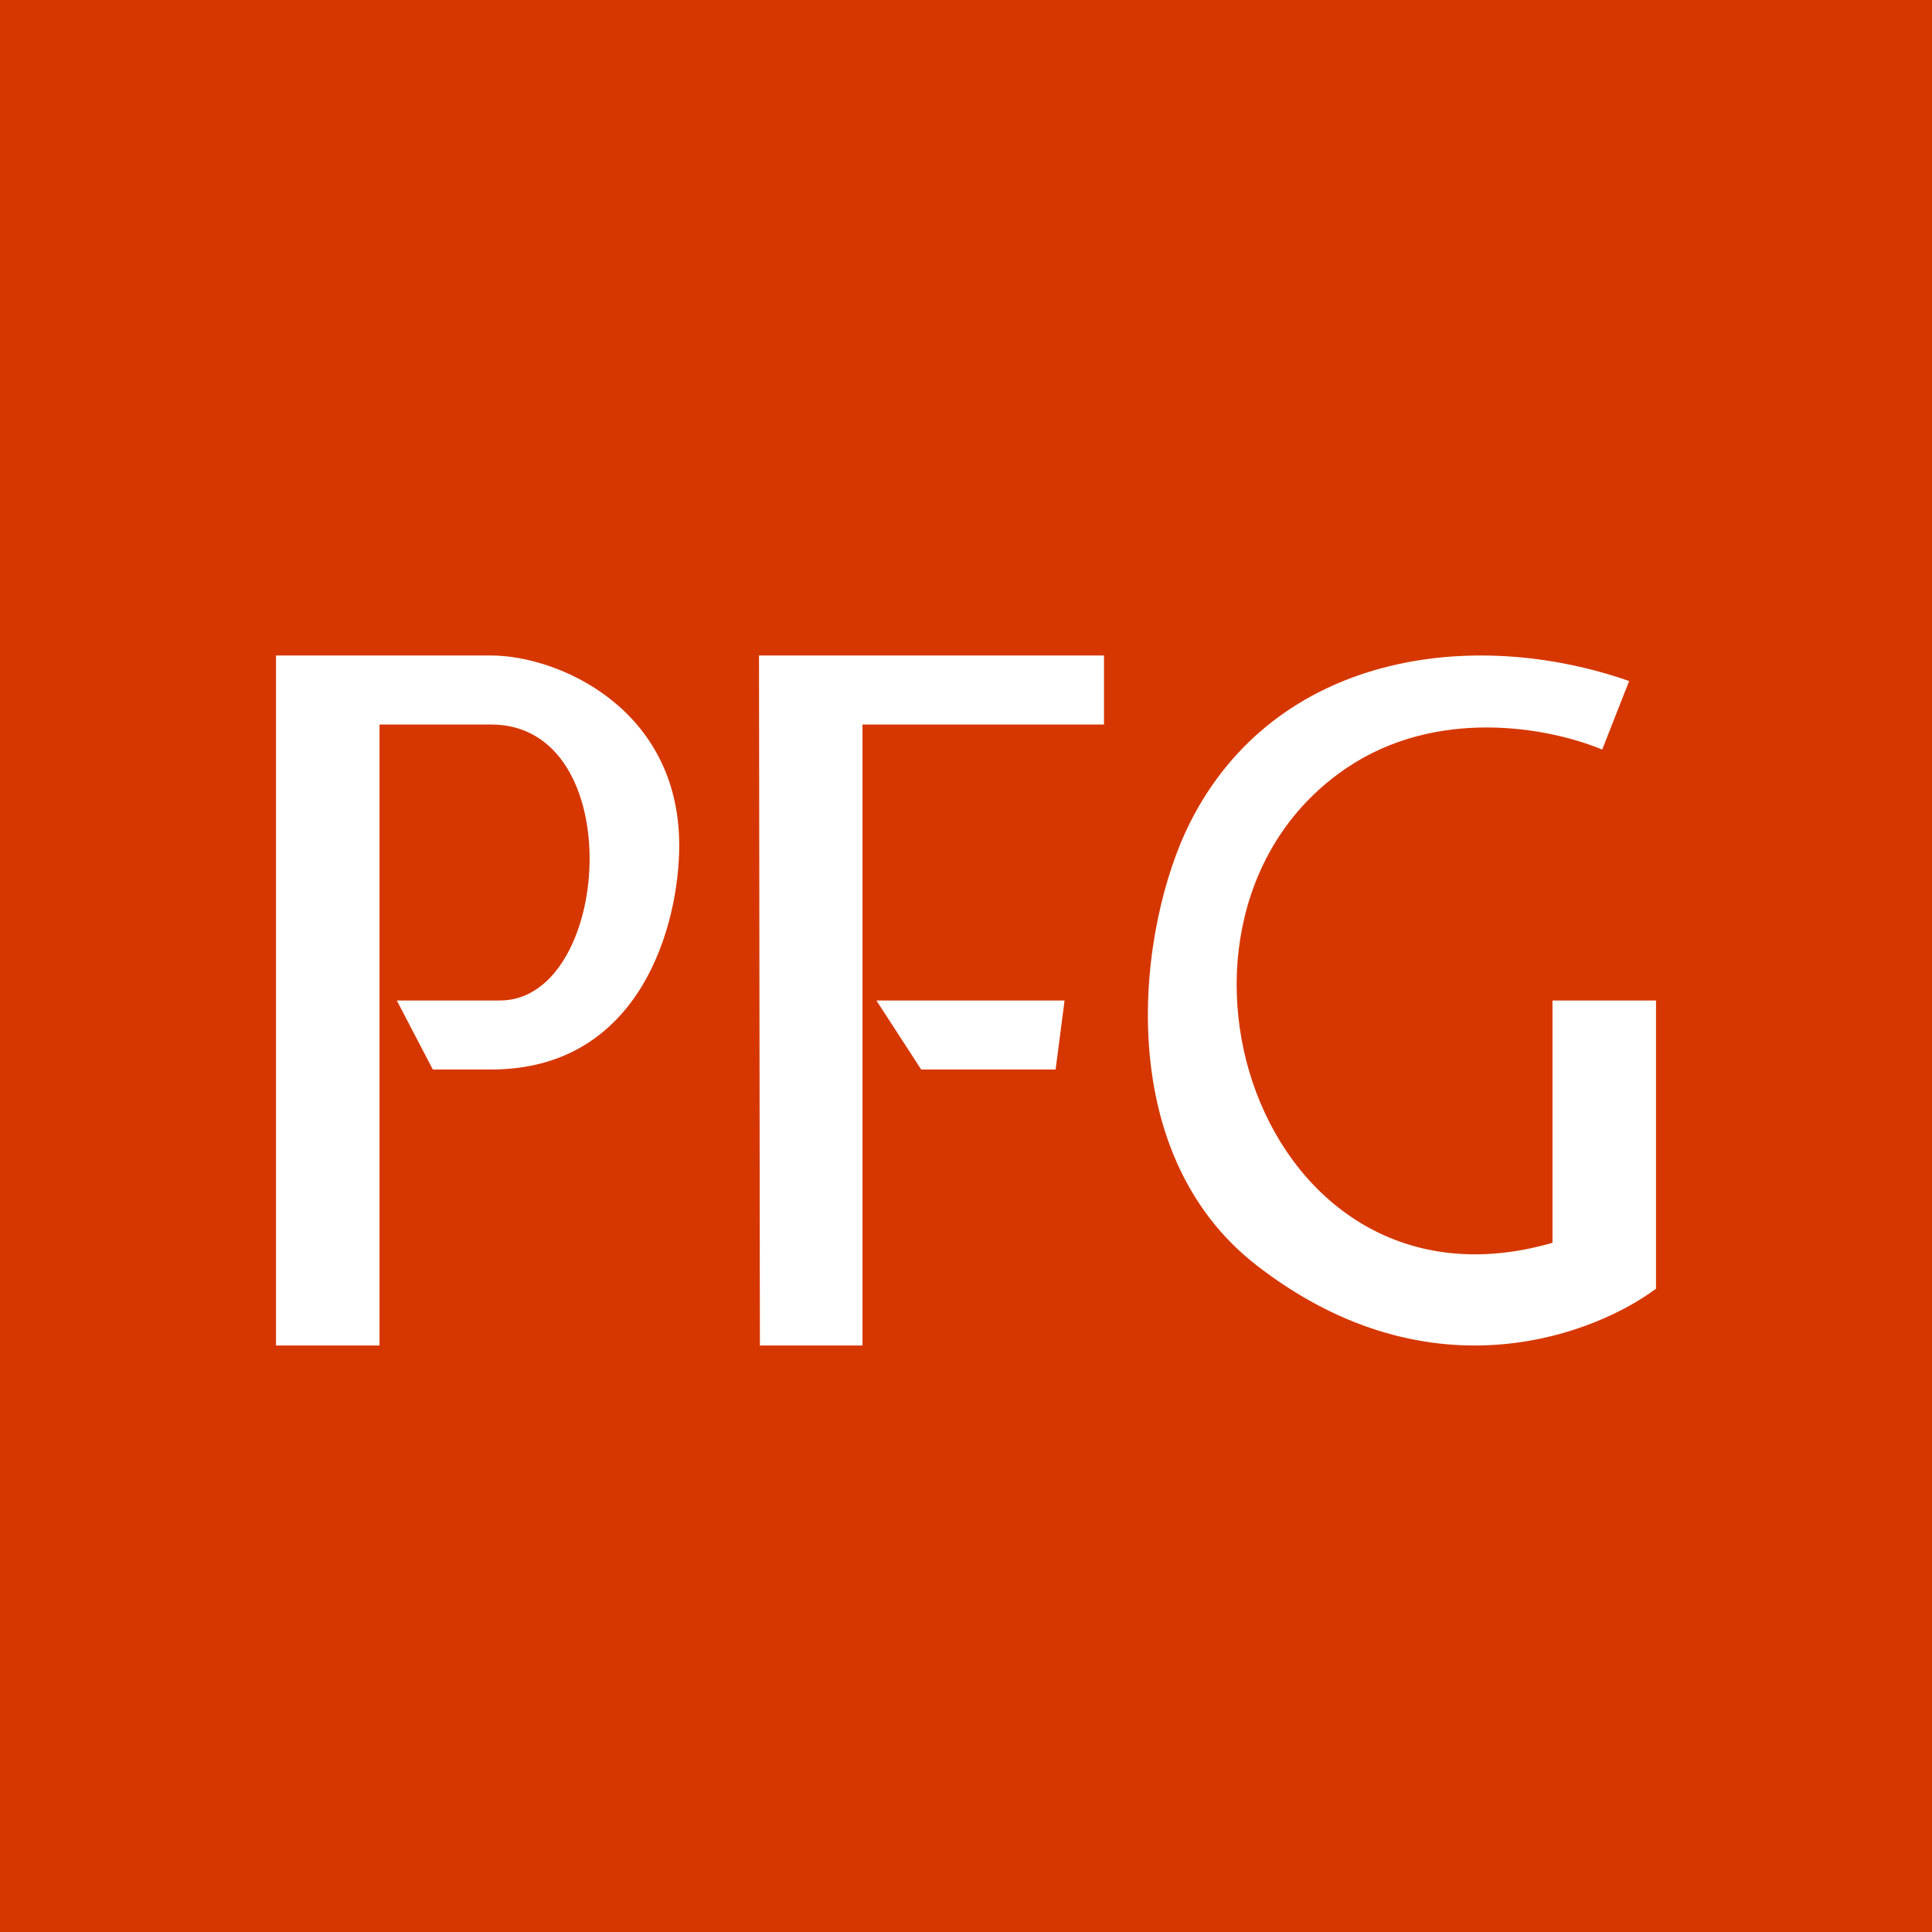 <!-- by Anonymous --><svg width="56" height="56" xmlns="http://www.w3.org/2000/svg"><path fill="#D63700" d="M0 0h56v56H0z"/><path d="M30.857 29h-5.454l1.298 2h3.896l.26-2z" fill="#fff"/><path d="M25 39h-2.974L22 19h10v2h-7v18zM8 39V19h6.234c1.948 0 5.454 1.535 5.454 5.508 0 2.25-1.09 6.492-5.454 6.492h-1.689l-1.043-2h2.987c3.246 0 3.773-8-.255-8H11v18H8zM48 29h-3v7.023c-8.558 2.477-12.337-9.467-5.961-13.767 2.597-1.751 5.8-1.192 7.402-.53l.78-1.986c-4.546-1.589-10.26-.794-12.728 4.105-1.512 3.004-2.337 9.535 1.949 12.846 5.114 3.95 9.913 1.898 11.558.662V29z" fill="#fff"/></svg>